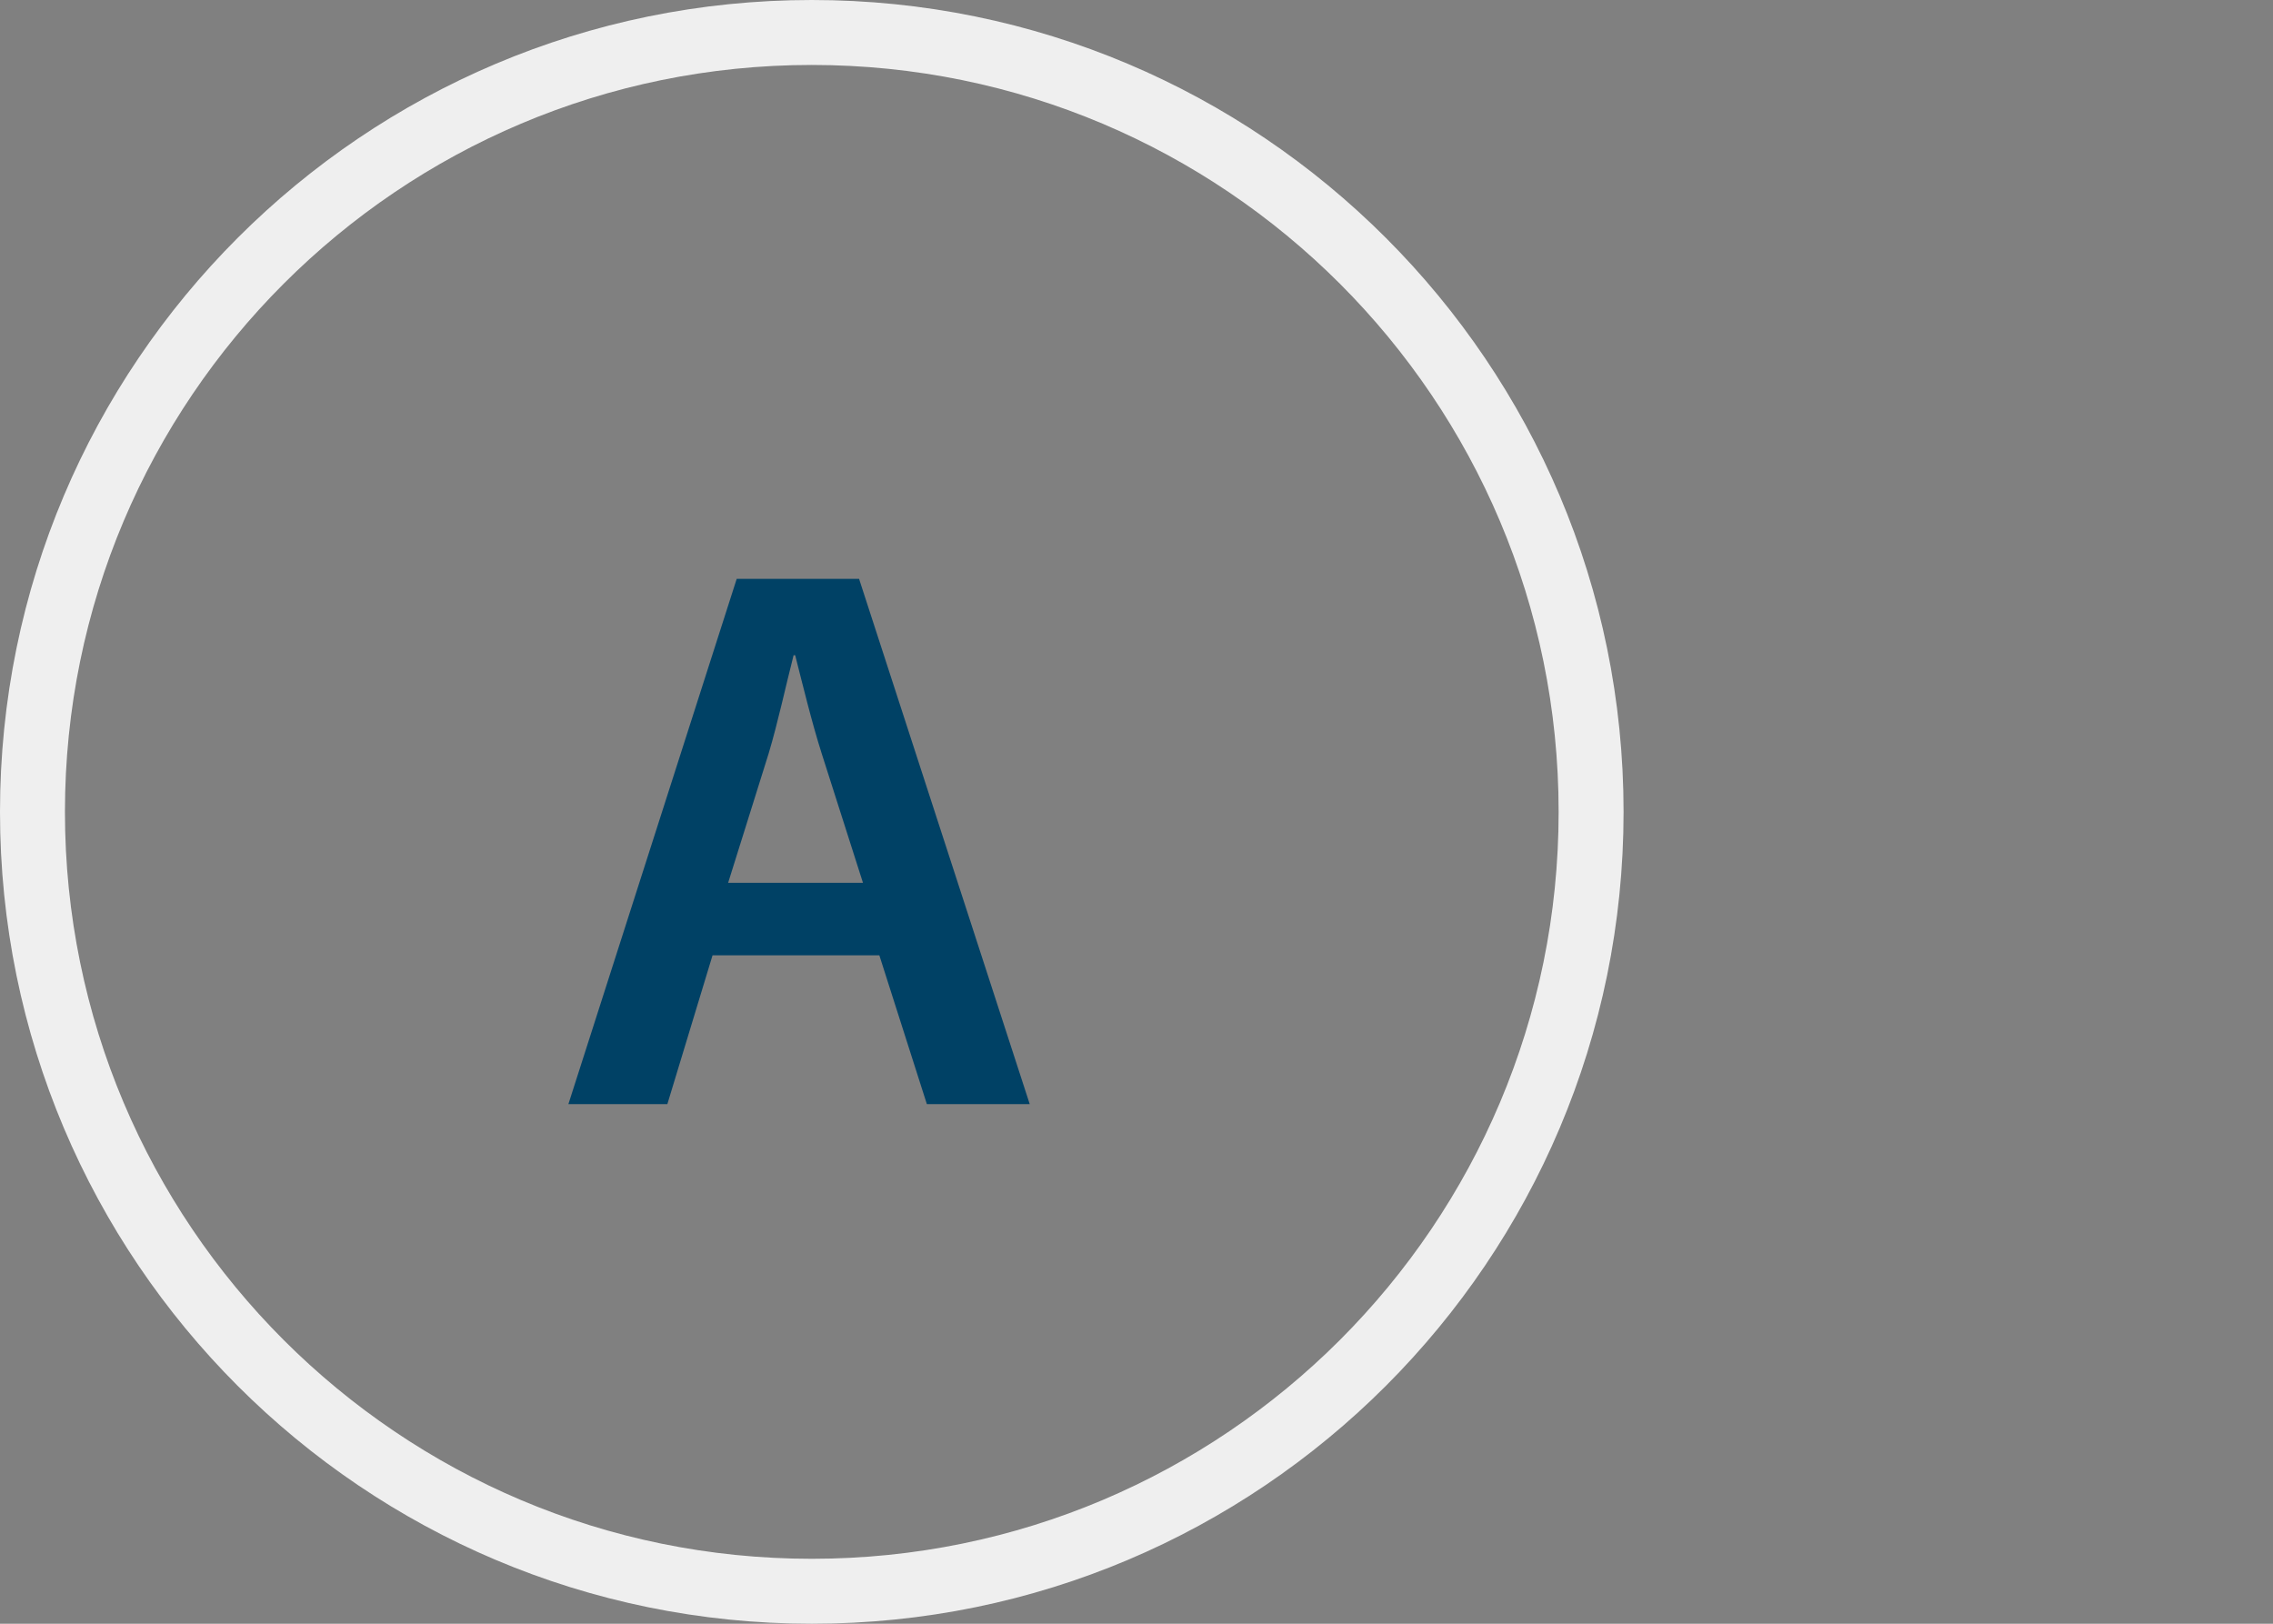 <svg xmlns="http://www.w3.org/2000/svg" width="70" height="50" viewBox="0 0 70 50">
  <rect x="0" y="0" width="70" height="50" fill="#808080" stroke="none"/>
  <g fill="none">
    <path fill="#EFEFEF" d="M25,0 C38.807,0 50,11.193 50,25 C50,38.807 38.807,50 25,50 C11.193,50 0,38.807 0,25 C0,11.193 11.193,0 25,0 Z M25,2 C12.297,2 2,12.297 2,25 C2,37.703 12.297,48 25,48 C37.703,48 48,37.703 48,25 C48,12.297 37.703,2 25,2 Z"/>
    <path fill="#004165" d="M20.552,34 L21.944,29.416 L27.08,29.416 L28.544,34 L31.712,34 L26.456,17.824 L22.688,17.824 L17.504,34 L20.552,34 Z M26.576,27.184 L22.424,27.184 L23.672,23.2 C23.96,22.24 24.2,21.112 24.44,20.176 L24.488,20.176 C24.728,21.112 24.992,22.216 25.304,23.2 L26.576,27.184 Z"/>
  </g>
</svg>
